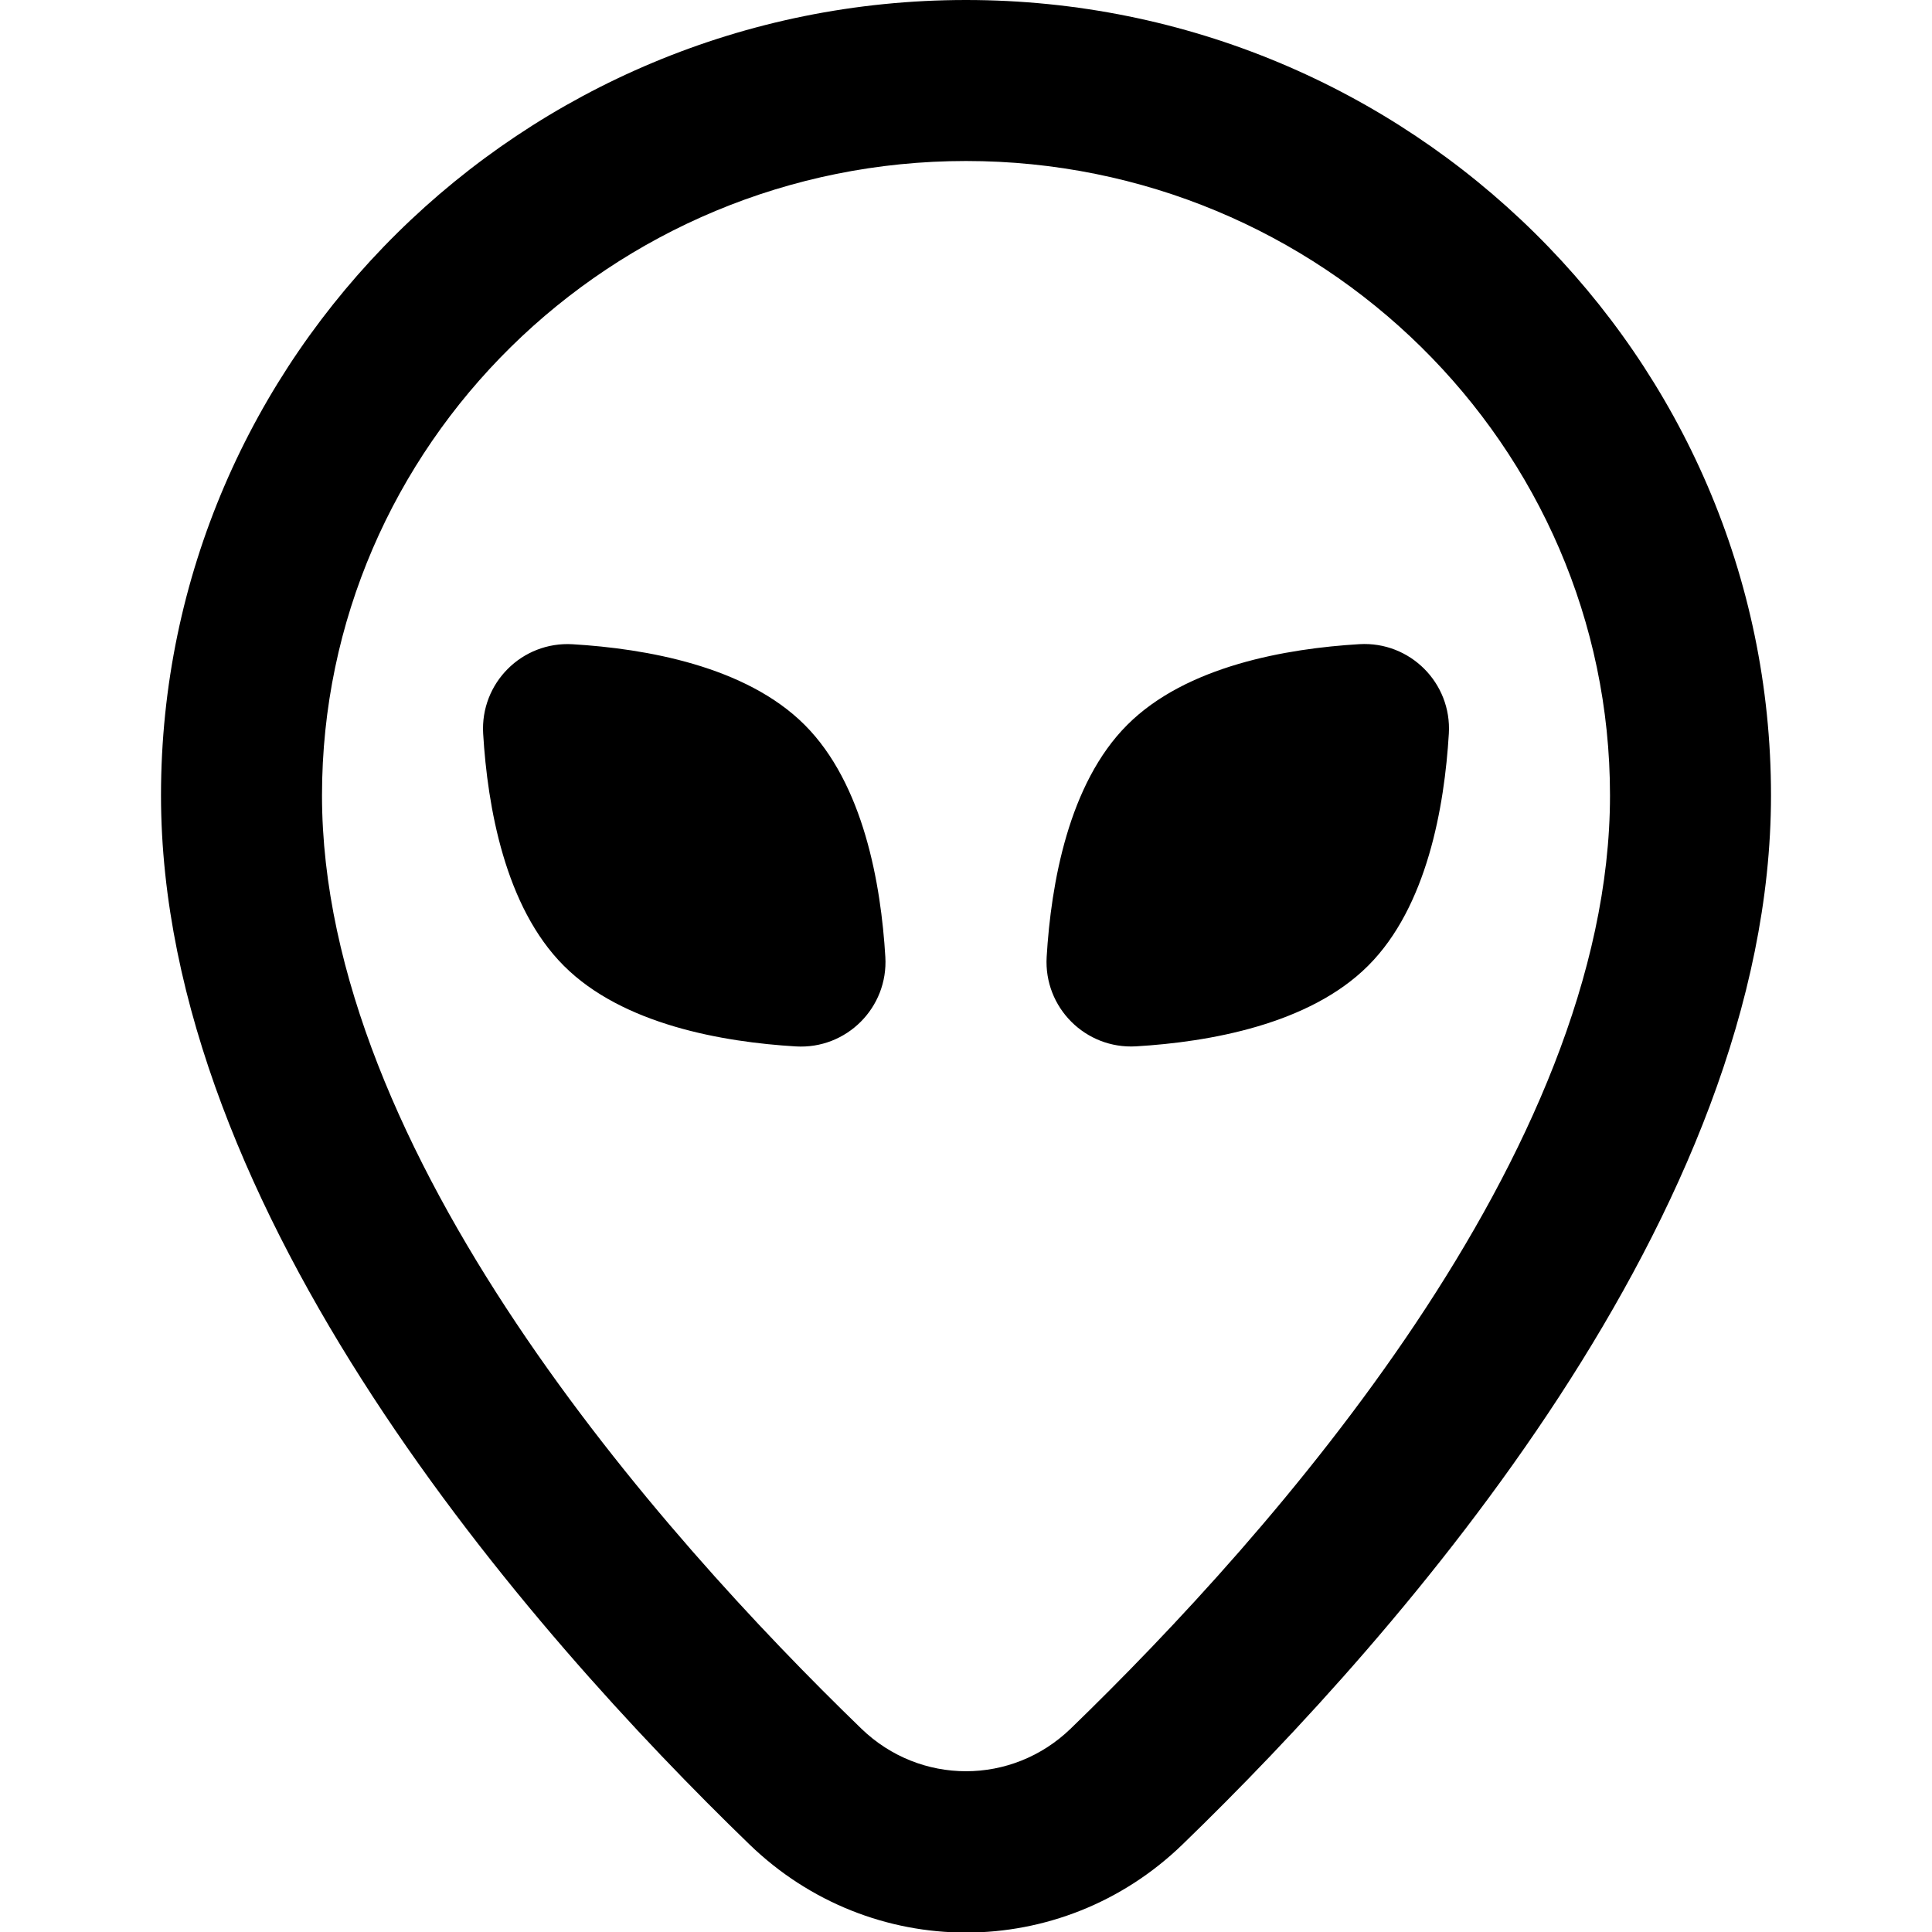 <?xml version="1.0" encoding="UTF-8"?>
<svg xmlns="http://www.w3.org/2000/svg" id="Layer_1" data-name="Layer 1" viewBox="0 0 24 24" width="512" height="512"><path d="m12,0C6.486,0,2,4.432,2,9.88c0,5.184,4.58,10.39,7.311,13.033.754.729,1.722,1.094,2.689,1.094s1.936-.365,2.689-1.094c2.73-2.643,7.311-7.849,7.311-13.033C22,4.432,17.514,0,12,0Zm1.299,21.475c-.729.704-1.869.704-2.598,0-2.502-2.422-6.701-7.149-6.701-11.595,0-4.345,3.589-7.88,8-7.88s8,3.535,8,7.88c0,4.446-4.199,9.173-6.701,11.595Zm4.699-12.362c-.054.905-.27,2.152-1.002,2.883-.732.732-1.978.948-2.883,1.002-.628.037-1.148-.482-1.111-1.111.054-.905.27-2.152,1.002-2.883.732-.732,1.978-.948,2.883-1.002.628-.037,1.148.482,1.111,1.111Zm-7,2.775c.037.628-.482,1.148-1.111,1.111-.905-.054-2.152-.27-2.883-1.002-.732-.732-.948-1.978-1.002-2.883-.037-.628.482-1.148,1.111-1.111.905.054,2.152.27,2.883,1.002.732.732.948,1.978,1.002,2.883Z"/></svg>
